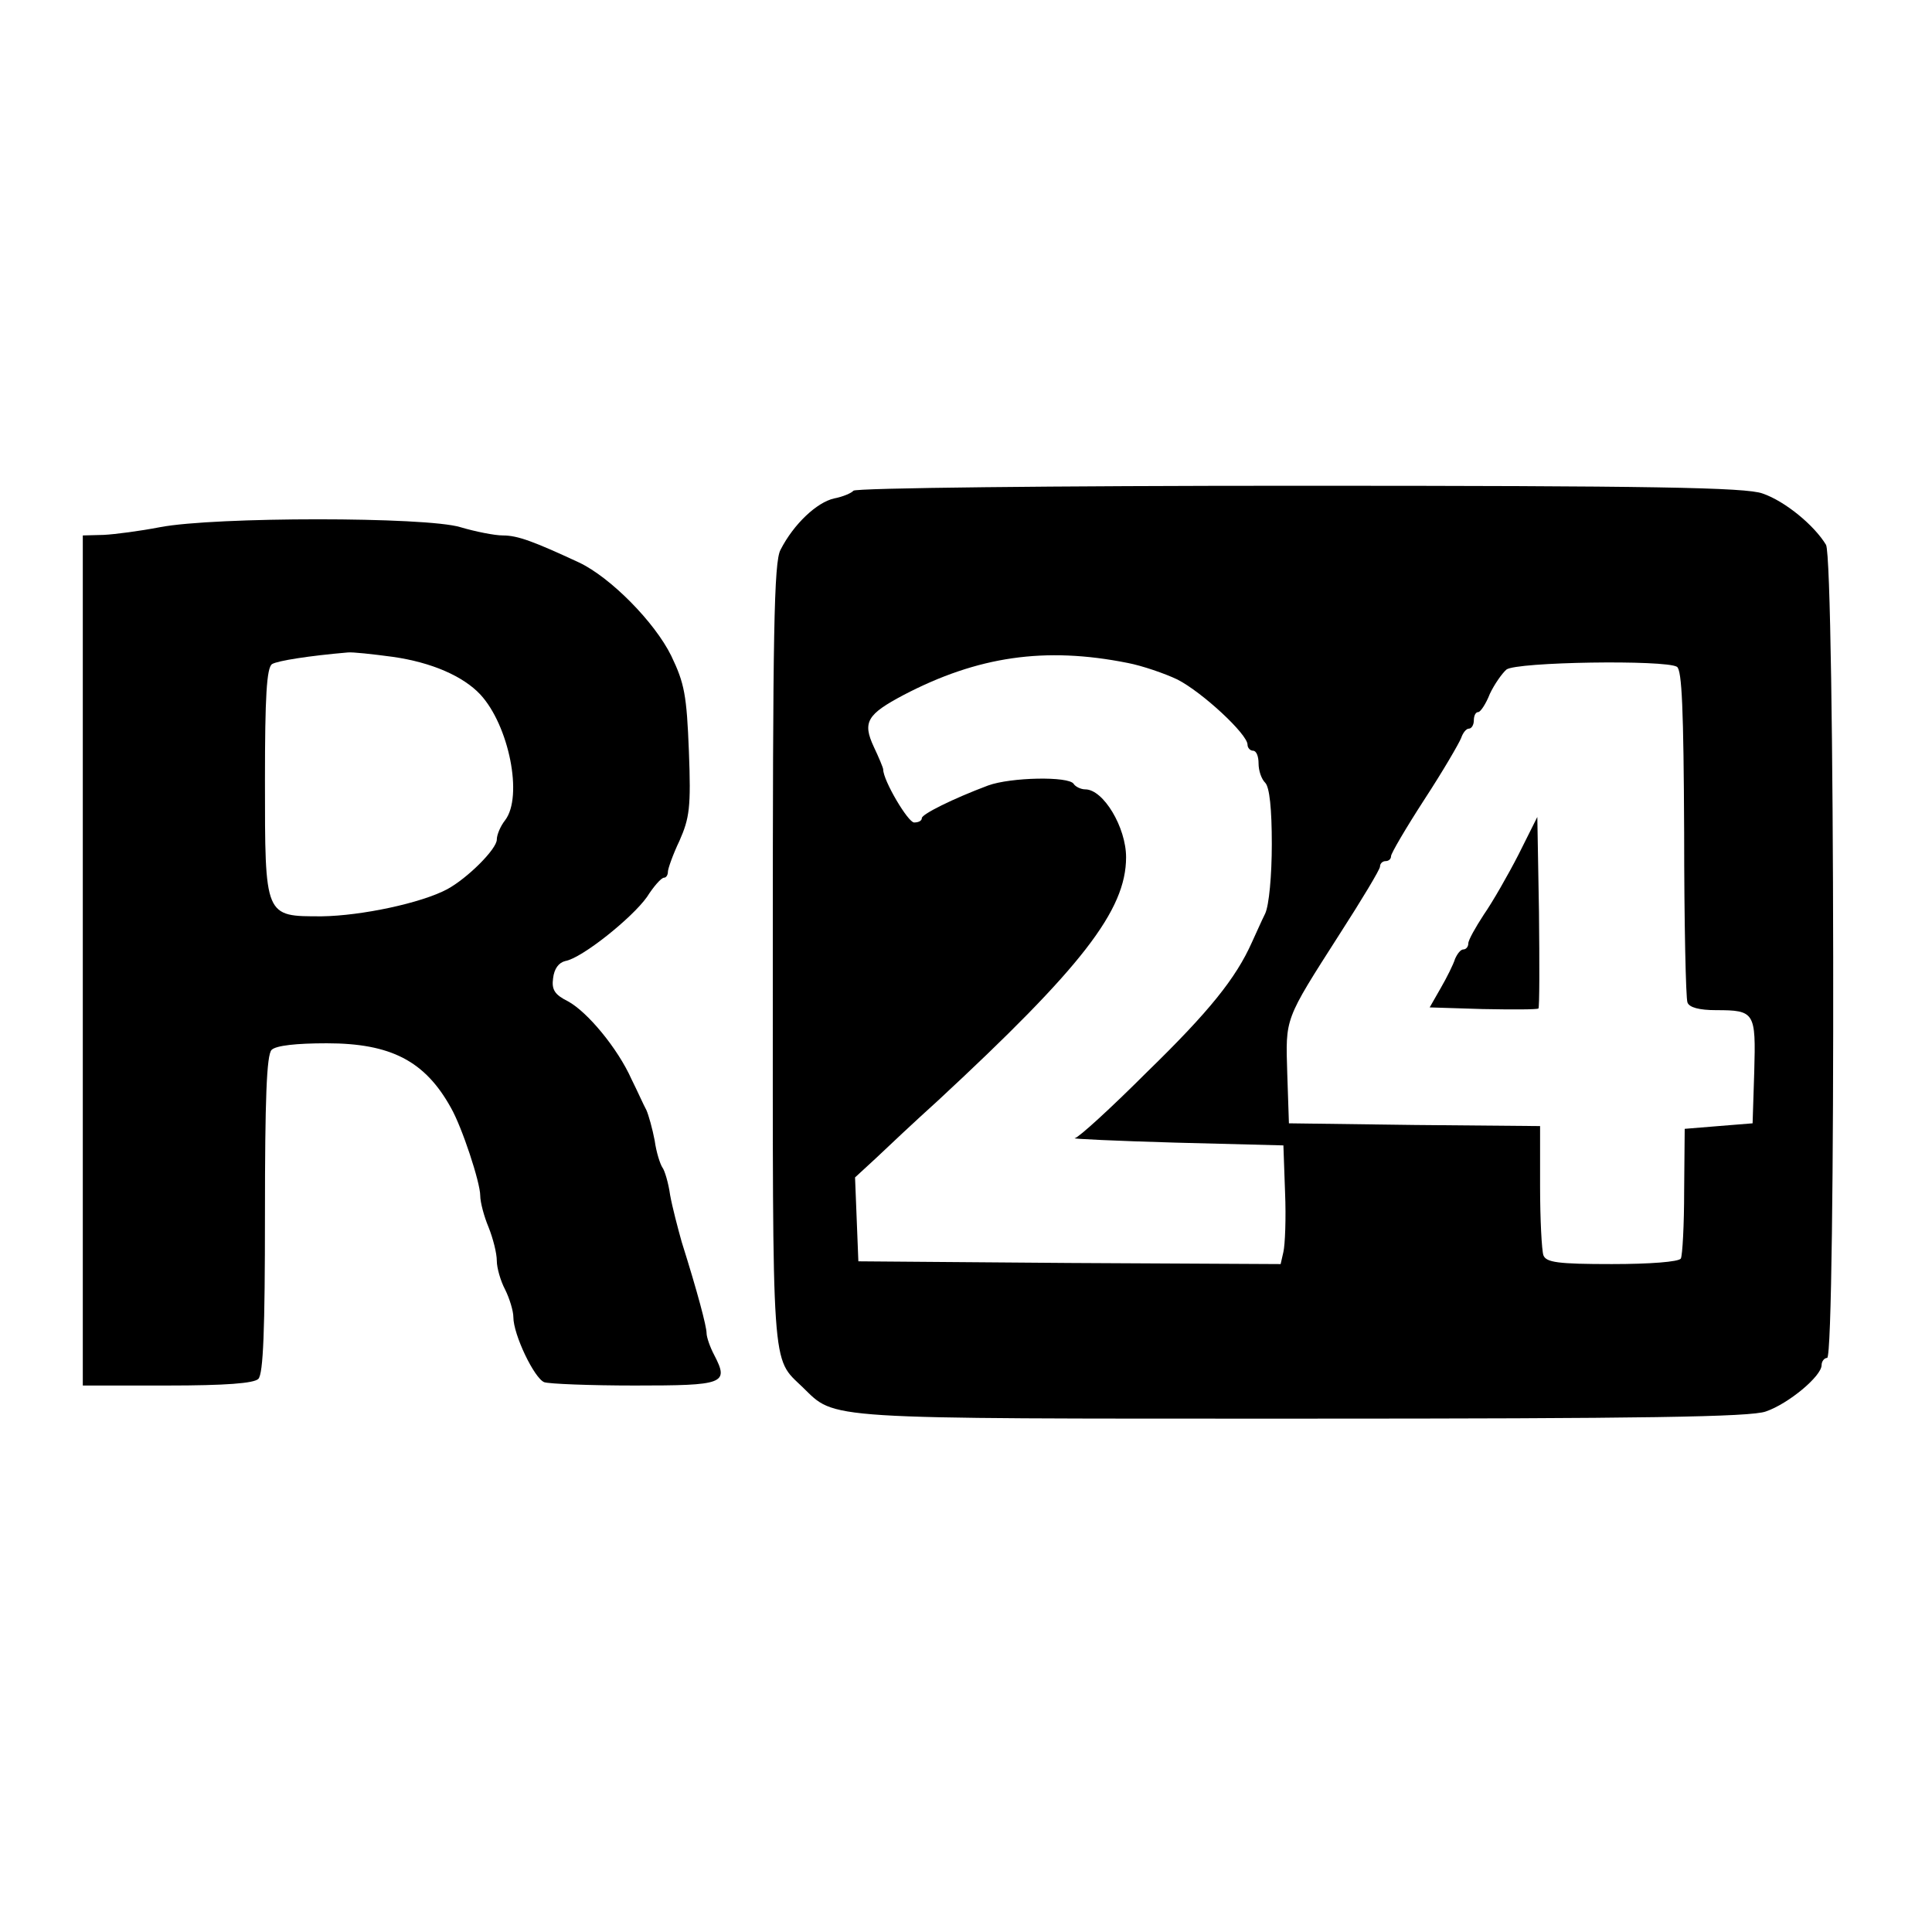 <?xml version="1.0" standalone="no"?>
<!DOCTYPE svg PUBLIC "-//W3C//DTD SVG 20010904//EN"
 "http://www.w3.org/TR/2001/REC-SVG-20010904/DTD/svg10.dtd">
<svg version="1.0" xmlns="http://www.w3.org/2000/svg"
 width="350pt" height="350pt" viewBox="0 0 350 350"
 preserveAspectRatio="xMidYMid meet">
<g transform="translate(0,350) scale(0.1,-0.1)"
fill="#000000" stroke="none">
<path d="M1546 2611 c-3 -4 -19 -11 -35 -14 -31 -7 -73 -46 -97 -93 -12 -22
-14 -150 -14 -735 0 -764 -3 -727 54 -782 61 -59 26 -57 904 -57 619 0 814 3
841 13 41 14 101 64 101 84 0 7 5 13 10 13 16 0 14 1444 -2 1473 -21 35 -74
79 -115 93 -30 11 -200 14 -840 14 -445 0 -804 -4 -807 -9z m497 -312 c26 -5
67 -19 90 -30 45 -23 127 -99 127 -118 0 -6 5 -11 10 -11 6 0 10 -10 10 -23 0
-13 5 -28 12 -35 8 -8 12 -48 12 -111 0 -57 -5 -111 -12 -126 -7 -14 -17 -37
-24 -52 -29 -65 -77 -125 -190 -235 -65 -65 -124 -119 -131 -120 -7 -1 76 -5
183 -8 l195 -5 3 -85 c2 -47 0 -95 -3 -108 l-5 -22 -383 2 -382 3 -3 76 -3 76
38 35 c21 20 71 67 112 104 261 242 341 345 341 441 0 54 -41 123 -74 123 -8
0 -18 5 -21 10 -9 14 -114 12 -155 -3 -64 -24 -120 -52 -120 -59 0 -5 -6 -8
-14 -8 -11 0 -56 76 -56 96 0 3 -8 22 -17 41 -21 45 -12 59 54 94 134 70 256
88 406 58z m995 -7 c9 -6 12 -77 13 -301 0 -162 3 -300 6 -307 3 -9 21 -14 52
-14 70 0 72 -4 69 -111 l-3 -94 -62 -5 -61 -5 -1 -112 c0 -62 -3 -117 -6 -123
-4 -6 -56 -10 -125 -10 -98 0 -119 3 -124 16 -3 9 -6 65 -6 125 l0 109 -227 2
-228 3 -3 90 c-3 102 -6 95 95 253 40 62 73 117 73 122 0 6 5 10 10 10 6 0 10
4 10 9 0 5 27 51 60 102 34 52 63 102 67 112 3 9 9 17 14 17 5 0 9 7 9 15 0 8
3 15 8 15 4 0 14 15 21 33 8 17 22 37 30 44 18 14 288 18 309 5z"/>
<path d="M2751 1952 c-19 -37 -47 -86 -63 -109 -15 -23 -28 -46 -28 -52 0 -6
-4 -11 -9 -11 -5 0 -11 -8 -15 -17 -3 -10 -15 -34 -26 -53 l-20 -35 96 -3 c53
-1 98 -1 101 1 2 2 2 81 1 175 l-3 172 -34 -68z"/>
<path d="M290 2545 c-36 -7 -82 -13 -102 -14 l-38 -1 0 -770 0 -770 153 0
c106 0 157 4 165 12 9 9 12 89 12 298 0 209 3 289 12 298 8 8 45 12 100 12
116 0 178 -32 225 -117 20 -35 53 -135 53 -159 0 -12 7 -38 15 -57 8 -20 15
-47 15 -61 0 -13 7 -37 15 -52 8 -16 15 -39 15 -50 0 -32 38 -111 56 -118 9
-3 82 -6 164 -6 162 0 171 3 144 55 -8 15 -14 33 -14 40 0 12 -16 73 -45 165
-7 25 -17 63 -21 85 -3 22 -10 45 -14 50 -4 6 -11 27 -14 49 -4 21 -11 46 -15
55 -5 9 -16 34 -27 56 -25 56 -80 122 -115 141 -24 12 -30 21 -27 42 2 17 10
28 22 31 30 5 121 78 148 116 12 19 26 35 31 35 4 0 7 5 7 11 0 5 9 31 21 56
18 41 21 60 17 162 -4 102 -8 123 -32 173 -30 61 -110 142 -167 169 -82 38
-111 49 -138 49 -15 0 -50 7 -77 15 -62 19 -445 19 -544 0z m422 -235 c70 -10
127 -35 158 -68 52 -56 78 -185 45 -228 -8 -10 -15 -26 -15 -35 0 -17 -53 -70
-90 -90 -47 -25 -155 -48 -227 -49 -104 0 -103 -3 -103 247 0 150 3 204 13
210 10 6 67 15 137 21 8 1 45 -3 82 -8z"/>
</g>
</svg>
